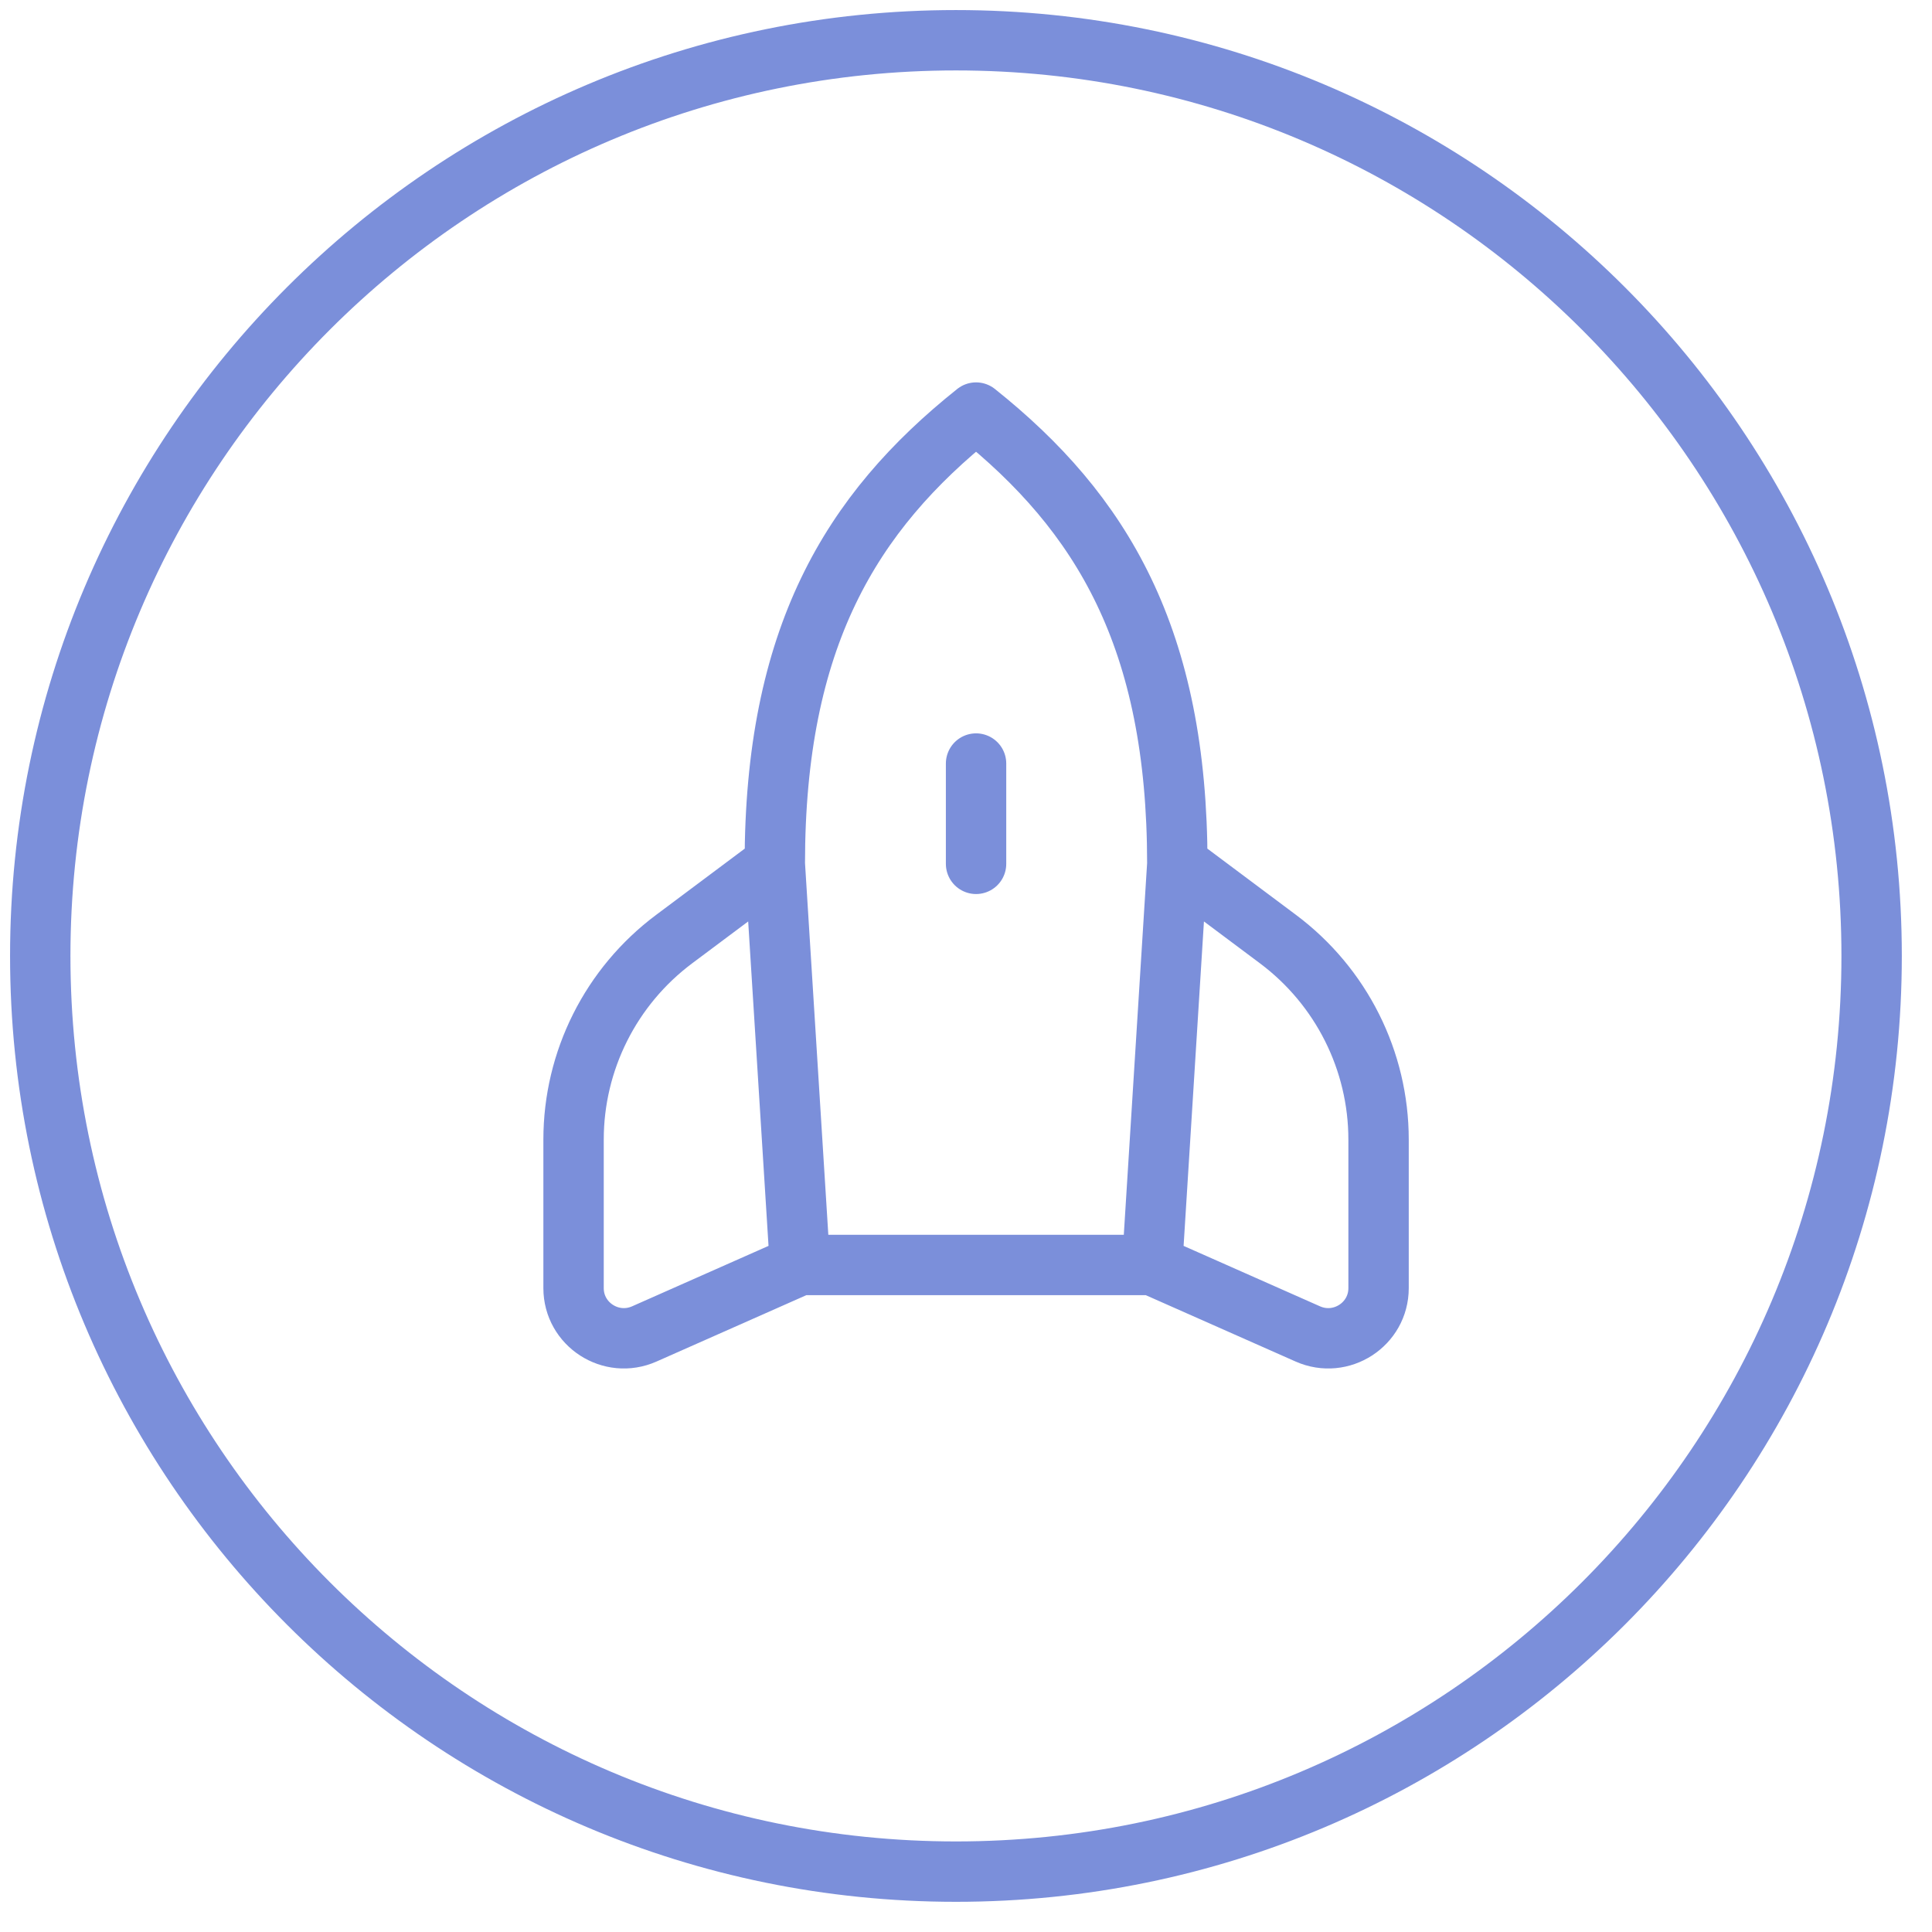 <svg width="48" height="48" viewBox="0 0 48 48" fill="none" xmlns="http://www.w3.org/2000/svg">
<g clip-path="url(#clip0_241_11)">
<path d="M23.75 46.5C36.315 46.5 46.5 36.315 46.5 23.75C46.5 11.185 36.315 1 23.75 1C11.185 1 1 11.185 1 23.75C1 36.315 11.185 46.5 23.75 46.5Z" stroke="#7B8FDA" stroke-width="1.5"/>
<path d="M29.25 21.462L28.625 31.428M29.25 21.462C29.25 15.856 27.375 12.742 24.25 10.25C21.125 12.742 19.25 15.856 19.25 21.462M29.25 21.462L31.75 23.331C33.324 24.507 34.25 26.353 34.25 28.314V32.003C34.25 32.904 33.319 33.507 32.492 33.141L28.625 31.428M28.625 31.428H19.875M19.25 21.462L19.875 31.428M19.25 21.462L16.75 23.331C15.176 24.507 14.25 26.353 14.25 28.314V32.003C14.25 32.904 15.181 33.507 16.008 33.141L19.875 31.428M24.25 18.97V21.462" stroke="#7B8FDA" stroke-width="1.5" stroke-linecap="round" stroke-linejoin="round"/>
</g>
<defs>
<clipPath id="clip0_241_11">
<rect width="48" height="48" fill="white"/>
</clipPath>
</defs>
</svg>
